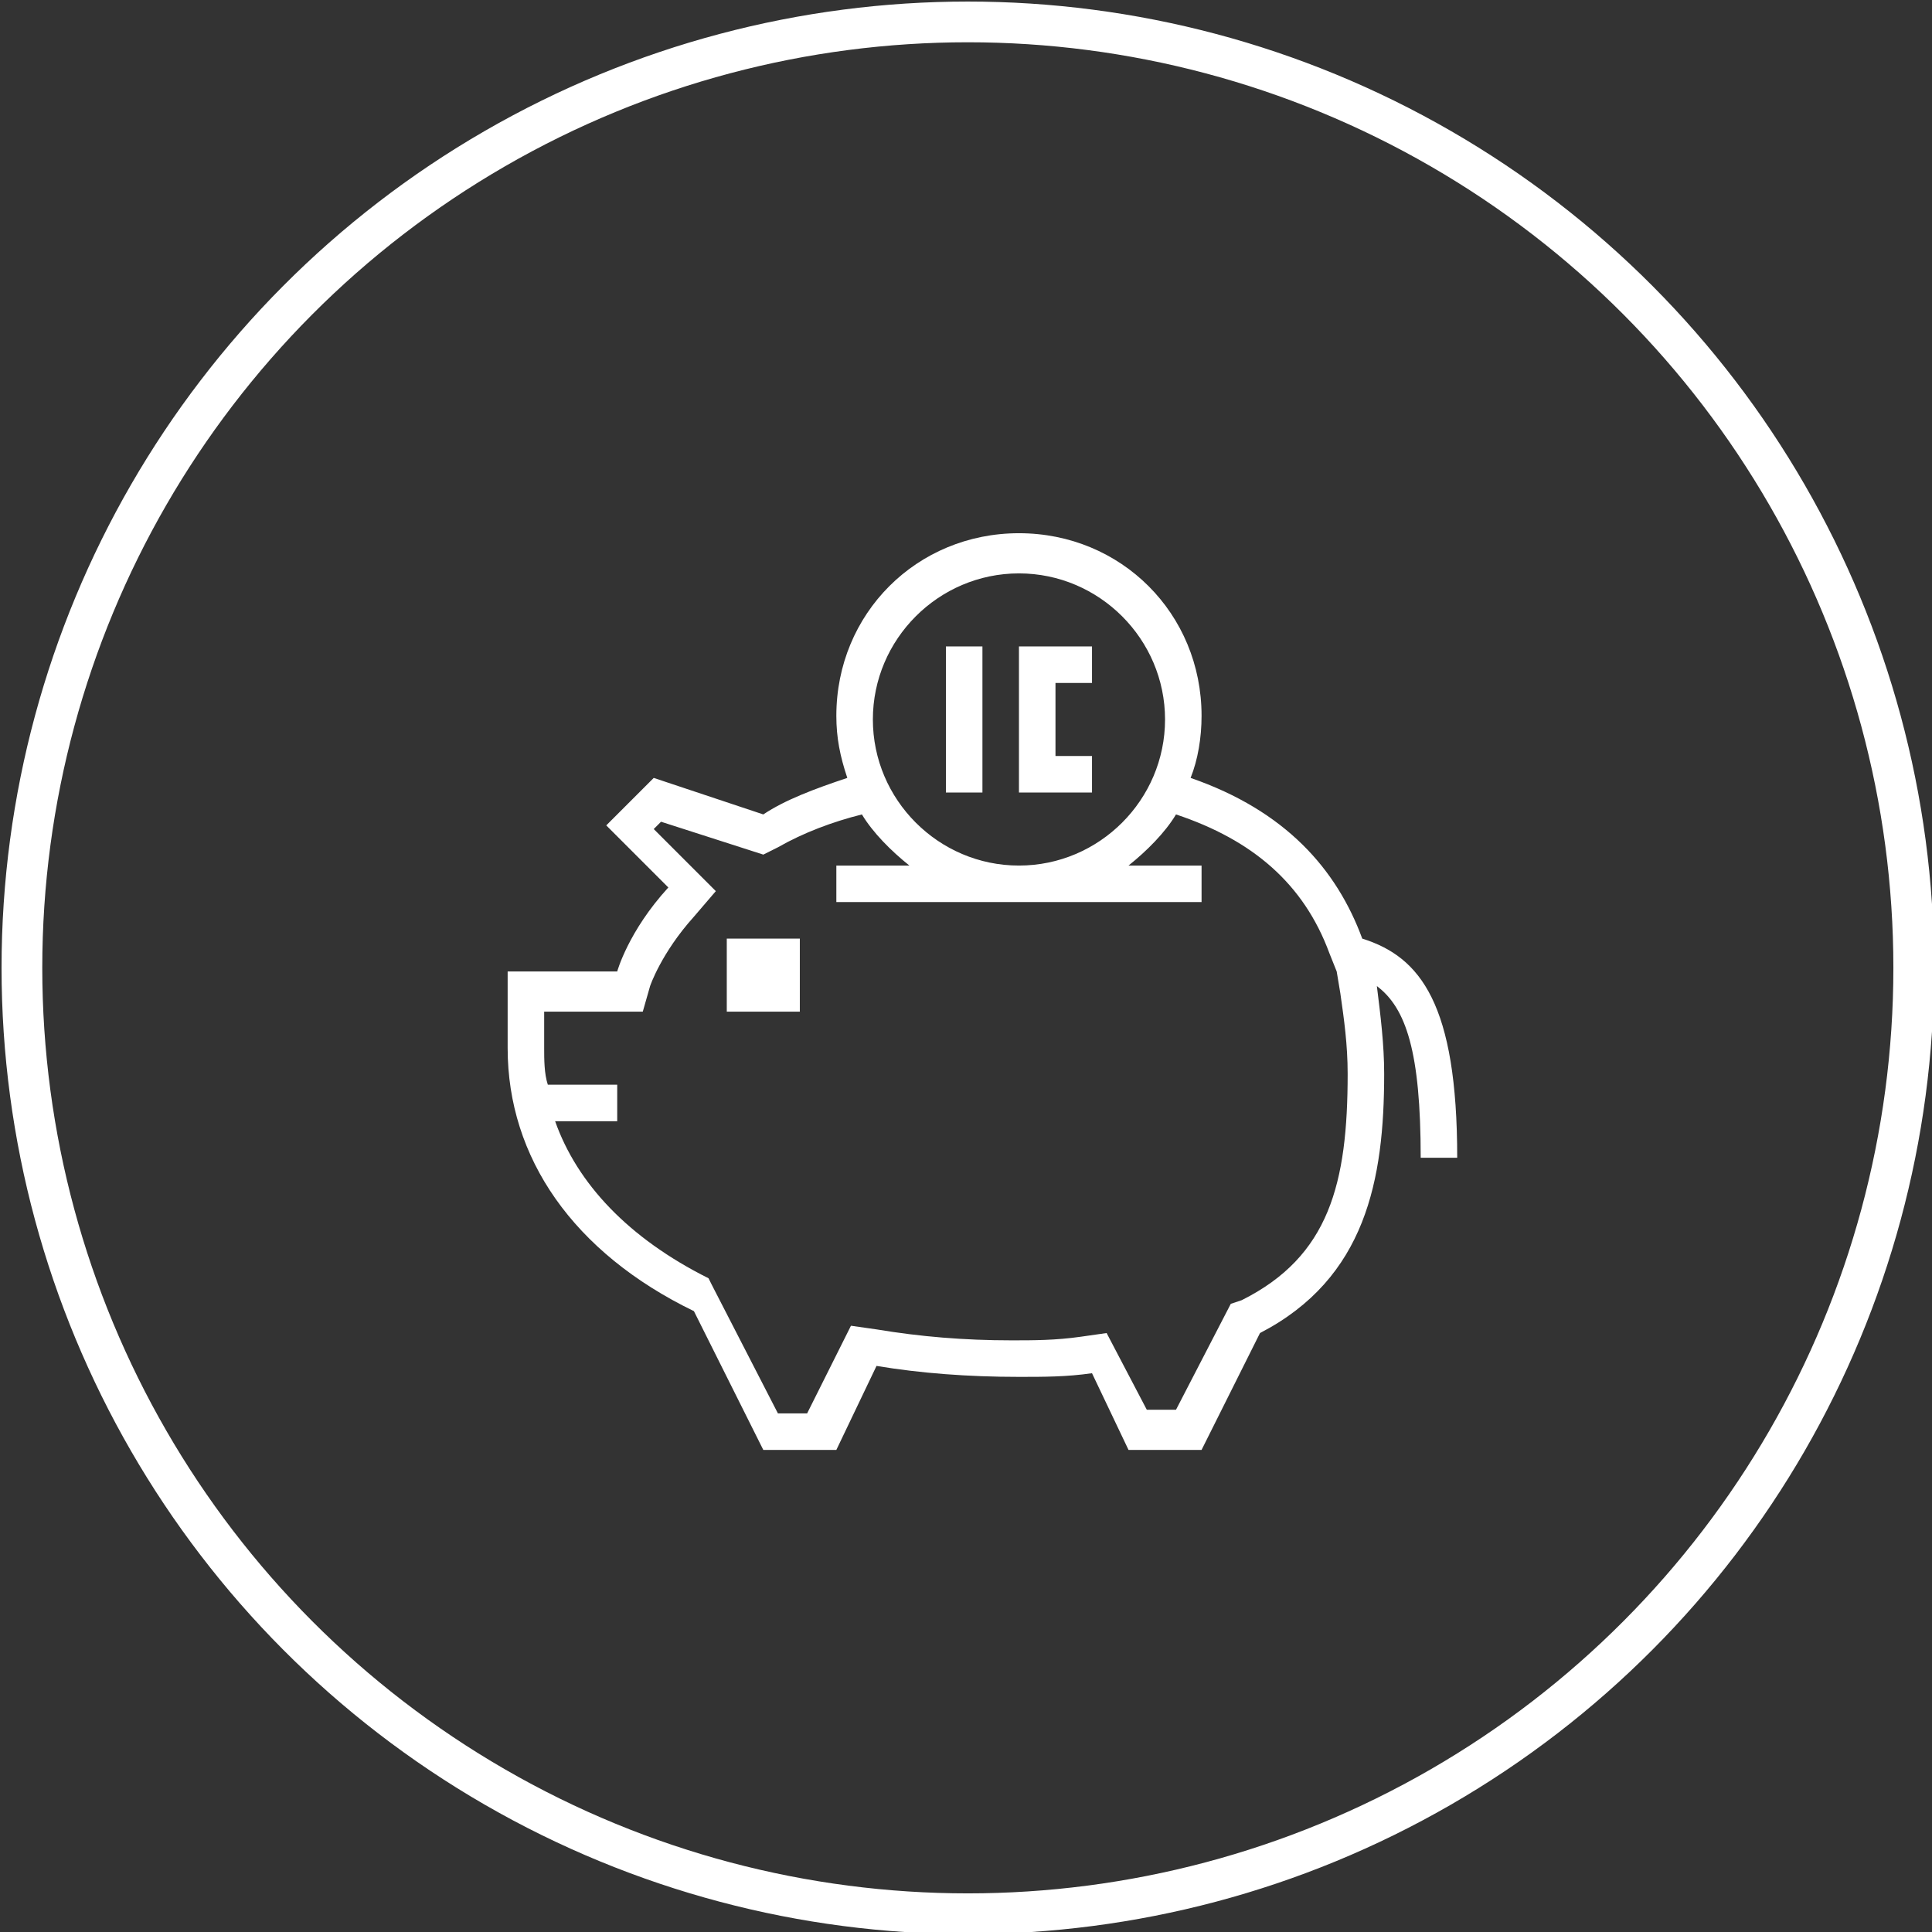 <?xml version="1.0" encoding="utf-8"?>
<!-- Generator: Adobe Illustrator 18.1.0, SVG Export Plug-In . SVG Version: 6.00 Build 0)  -->
<svg version="1.1" id="Layer_1" xmlns="http://www.w3.org/2000/svg" xmlns:xlink="http://www.w3.org/1999/xlink" x="0px" y="0px"
	 viewBox="0 0 52.9 52.9" enable-background="new 0 0 52.9 52.9" xml:space="preserve">
<rect x="0" y="0" width="52.9" height="52.9" fill="#333333" stroke="none"/>
<circle fill="none" stroke="#FFFFFF" stroke-width="1.115" cx="26.5" cy="26.5" r="25.9"/>
<path fill="#FFFFFF" d="M17.8,27c0,0,0.3-0.9,1.2-1.9l0.6-0.7l-1.7-1.7l0.2-0.2l2.8,0.9l0.4-0.2c0.7-0.4,1.5-0.7,2.3-0.9
	c0.3,0.5,0.8,1,1.3,1.4h-1h-1v1h1h8h1v-1h-1h-1c0.5-0.4,1-0.9,1.3-1.4c2.1,0.7,3.5,1.9,4.2,3.8l0.2,0.5l0,0l0.1,0.6
	c0.1,0.7,0.2,1.4,0.2,2.2c0,3-0.5,5-2.9,6.2l-0.3,0.1l-1.5,2.9h-0.8l-1.1-2.1l-0.7,0.1c-0.7,0.1-1.3,0.1-1.9,0.1
	c-1.3,0-2.5-0.1-3.7-0.3l-0.7-0.1l-1.2,2.4h-0.8l-1.8-3.5L19.4,35c-2.2-1.1-3.6-2.6-4.2-4.3h1.7v-1h-1.9c-0.1-0.3-0.1-0.7-0.1-1v-1
	h2.7L17.8,27z M23.9,19.7c0-2.2,1.8-4,4-4s4,1.8,4,4c0,2.2-1.8,4-4,4S23.9,21.9,23.9,19.7 M13.9,26.7v2c0,3,1.8,5.6,5.1,7.2l1.9,3.8
	h2l1.1-2.3c1.2,0.2,2.5,0.3,3.9,0.3c0.7,0,1.3,0,2-0.1l1,2.1h2l1.6-3.2c2.9-1.5,3.4-4.2,3.4-7.1c0-0.8-0.1-1.6-0.2-2.4
	c0.8,0.6,1.2,1.8,1.2,4.7h1c0-4.2-1-5.5-2.6-6c-0.7-1.9-2.1-3.5-4.7-4.4c0.2-0.5,0.3-1.1,0.3-1.7c0-2.8-2.2-5-5-5s-5,2.2-5,5
	c0,0.6,0.1,1.1,0.3,1.7c-0.9,0.3-1.7,0.6-2.3,1l-3-1l-1.3,1.3l1.7,1.7c-1.1,1.2-1.4,2.3-1.4,2.3H13.9z"/>
<rect x="25.9" y="17.7" fill="#FFFFFF" width="1" height="4"/>
<polygon fill="#FFFFFF" points="29.9,21.7 29.9,20.7 28.9,20.7 28.9,18.7 29.9,18.7 29.9,17.7 27.9,17.7 27.9,21.7 "/>
<rect x="19.9" y="25.7" fill="#FFFFFF" width="2" height="2"/>
</svg>
